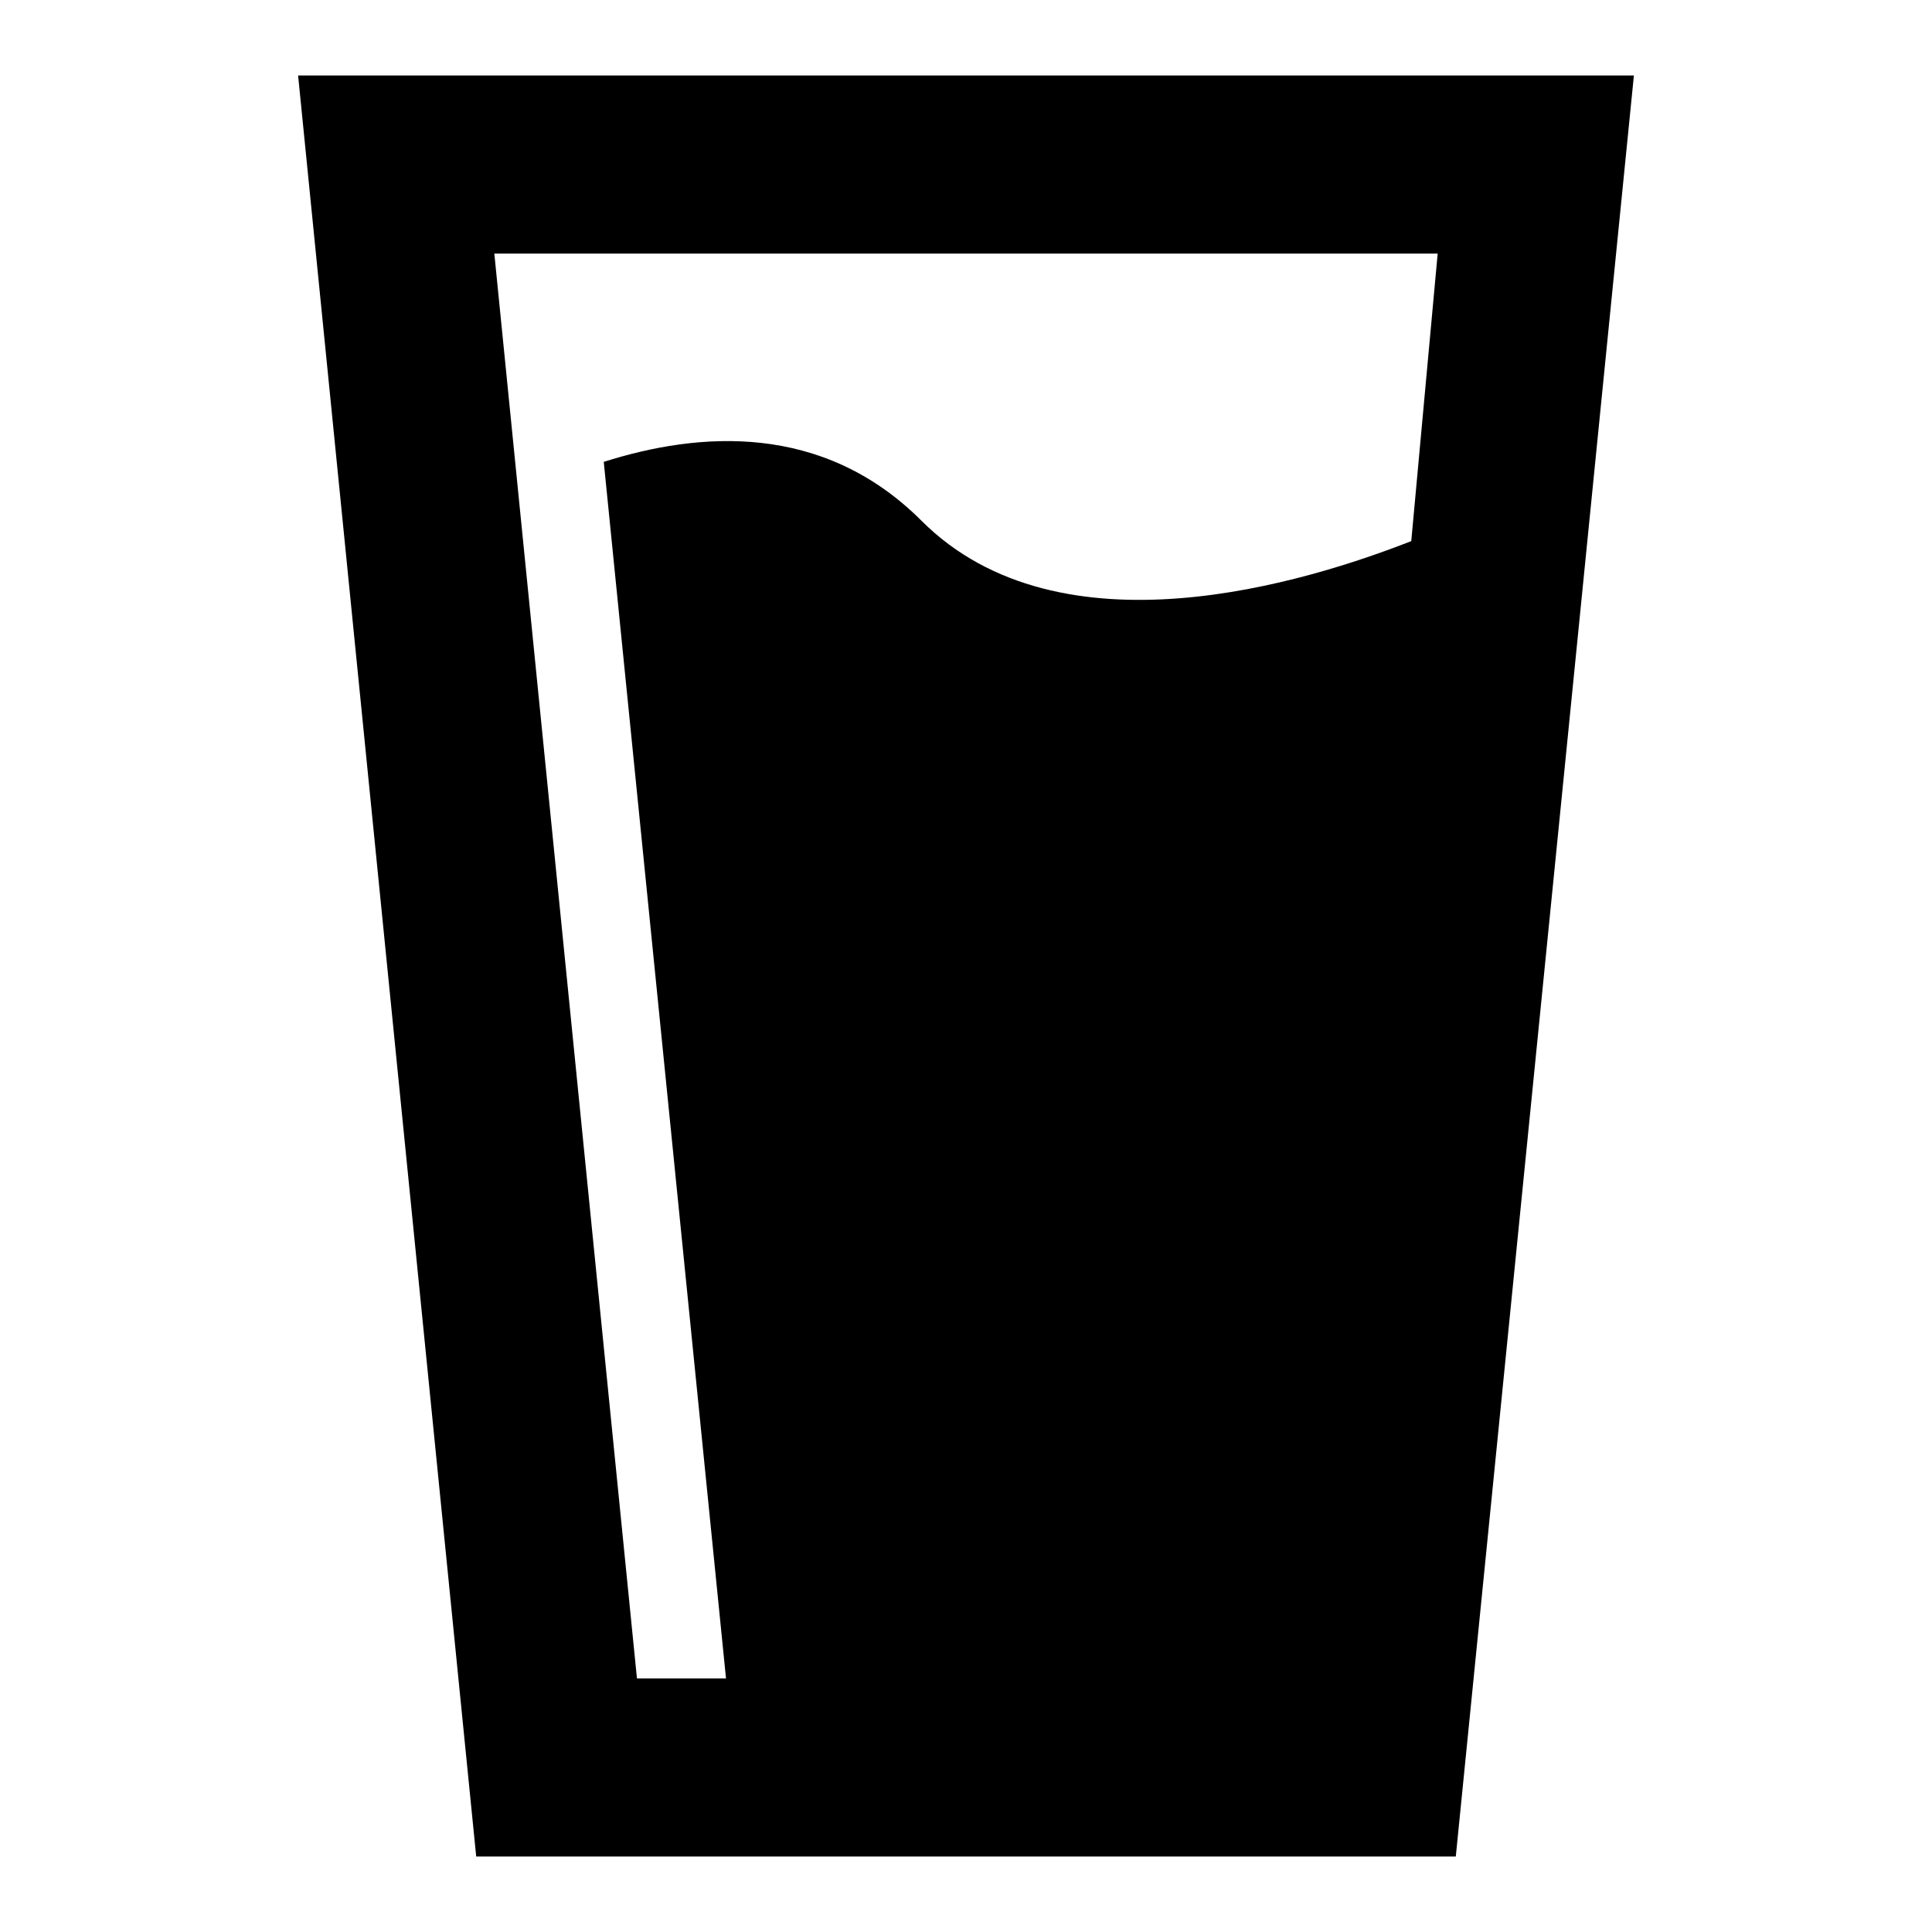 <?xml version="1.0" encoding="utf-8"?>
<!-- Svg Vector Icons : http://www.onlinewebfonts.com/icon -->
<!DOCTYPE svg PUBLIC "-//W3C//DTD SVG 1.1//EN" "http://www.w3.org/Graphics/SVG/1.1/DTD/svg11.dtd">
<svg version="1.1" xmlns="http://www.w3.org/2000/svg" xmlns:xlink="http://www.w3.org/1999/xlink" x="0px" y="0px" viewBox="0 0 256 256" enable-background="new 0 0 256 256" xml:space="preserve">
<g> <path fill="#000000" d="M39.5,10h177l-23.6,236H63.1L39.5,10 M65.5,33.6l18.9,188.8h11.8L80,61.2c12.6-4,29-5.3,42.1,7.8 c18.4,18.4,51.1,8.1,64.9,2.7l3.5-38.1H65.5z"/></g>
</svg>